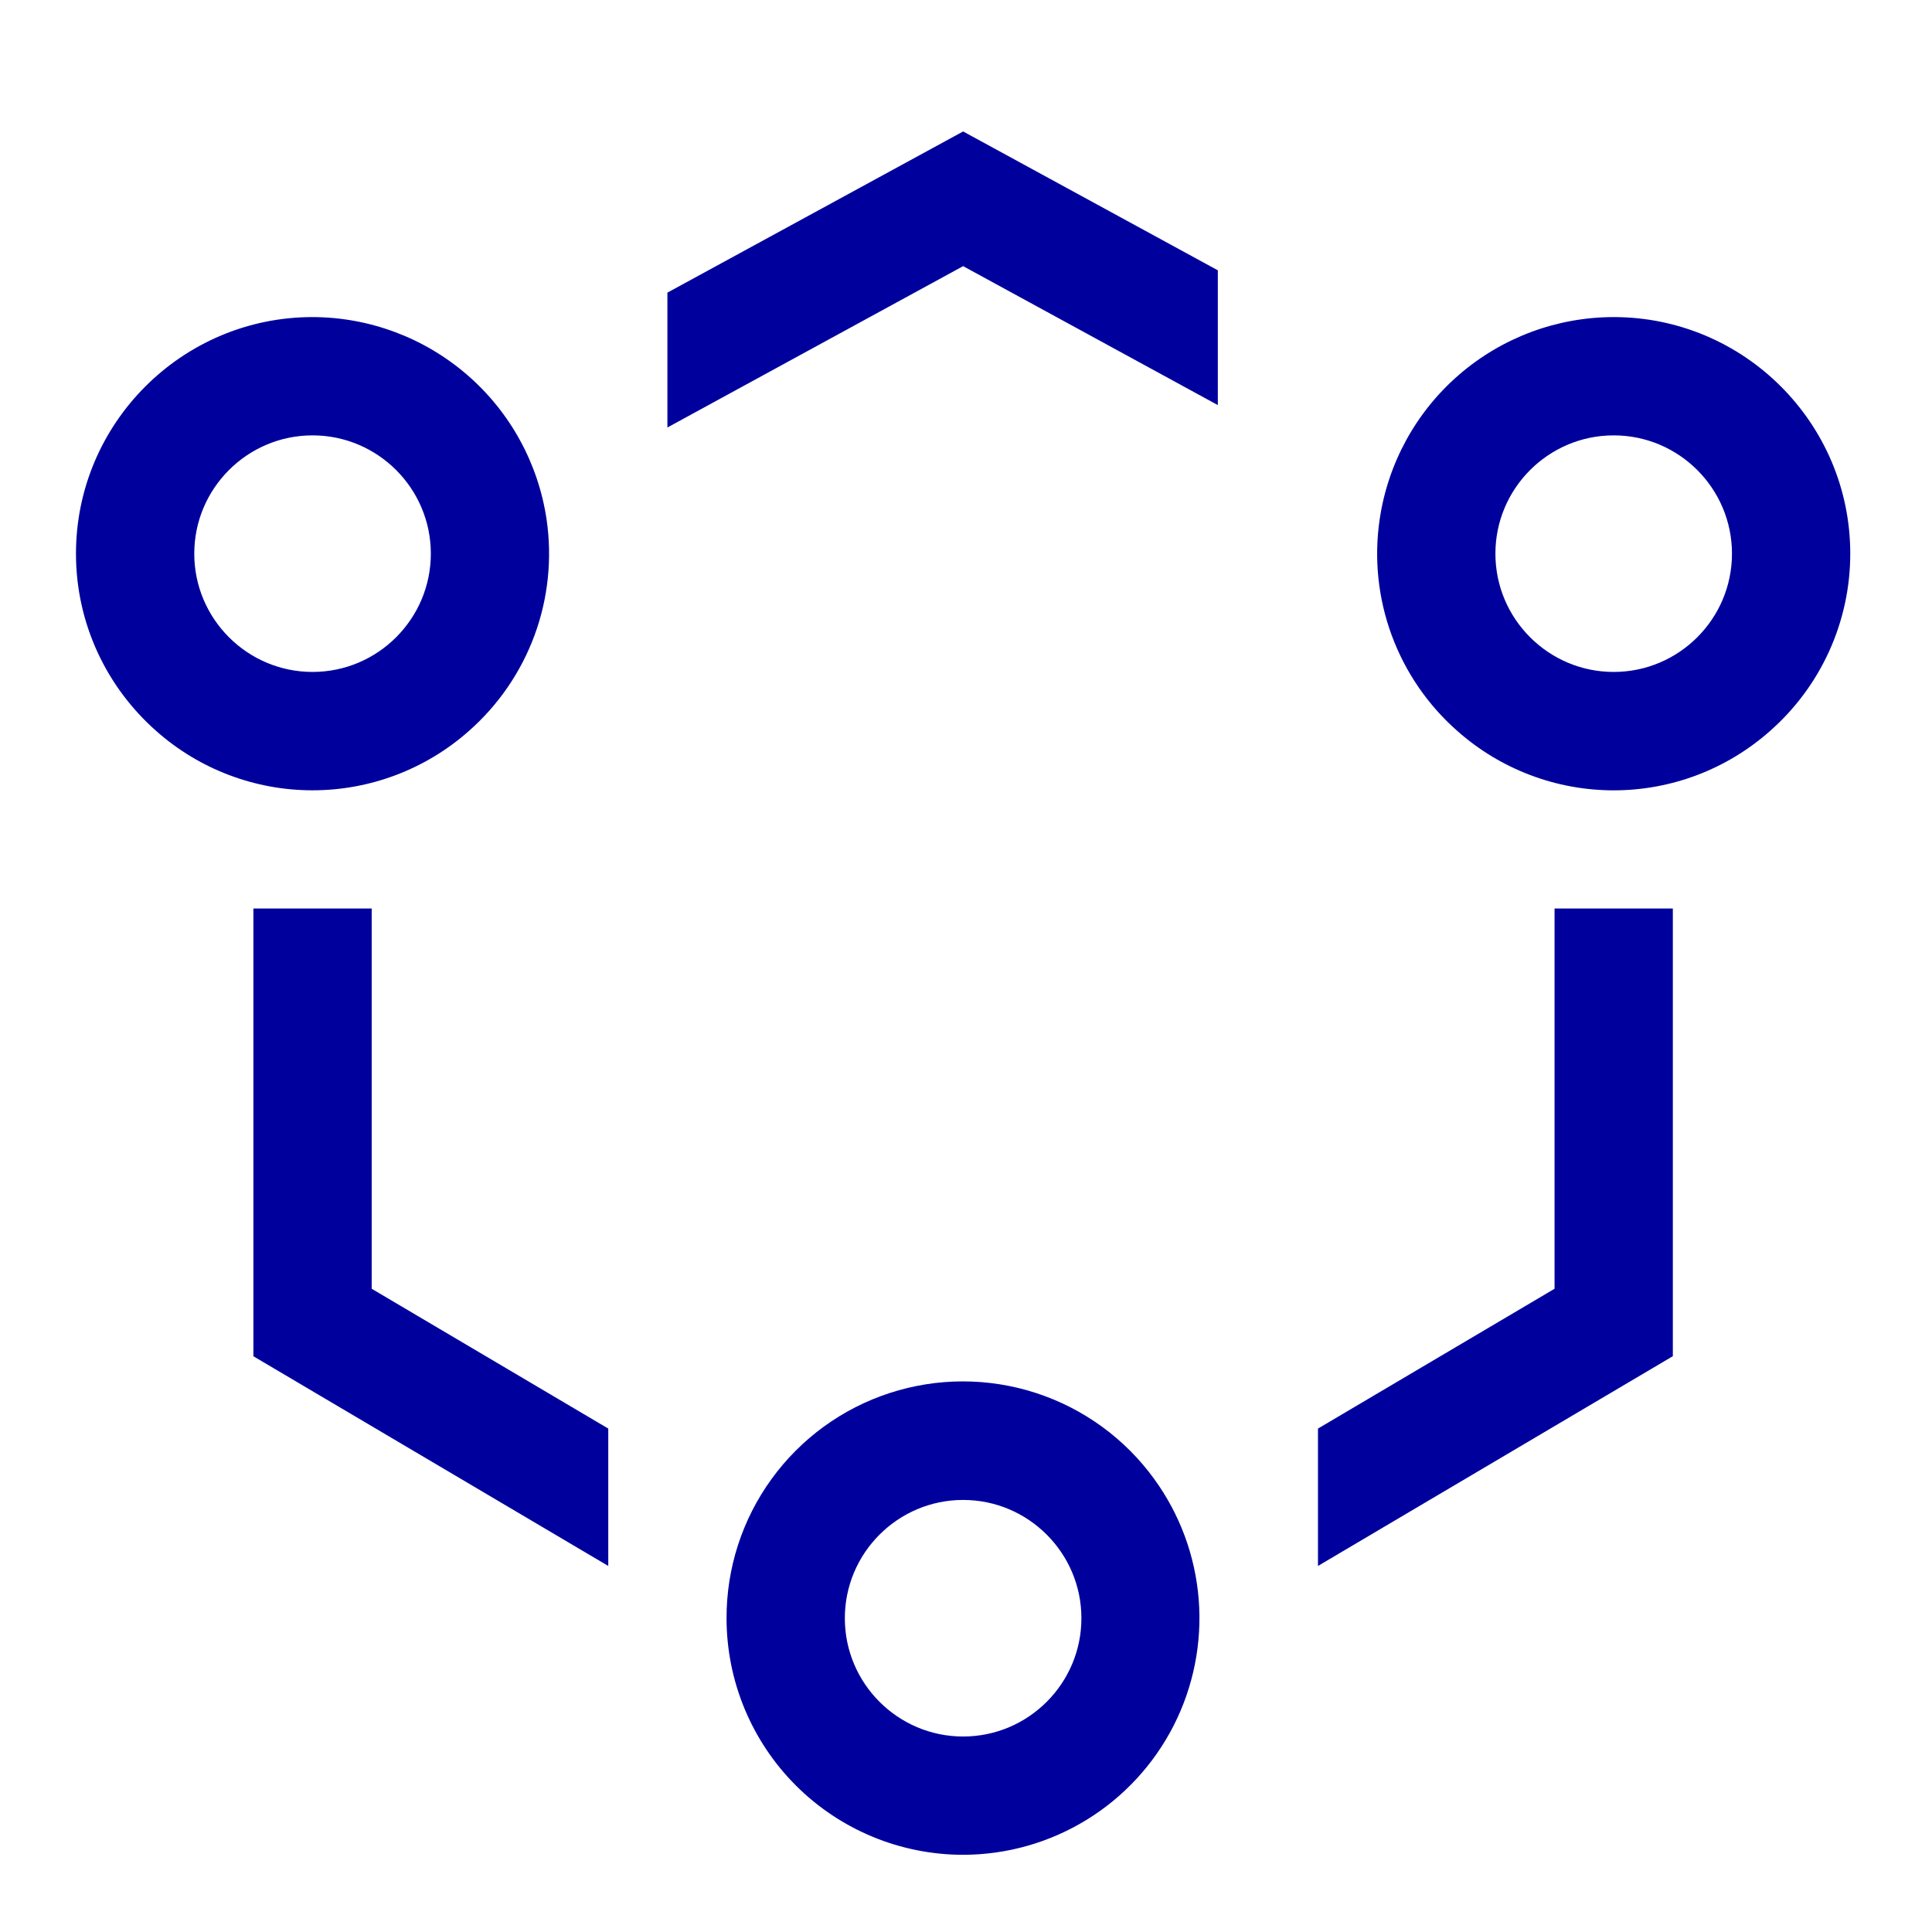 <svg width="49" height="49" viewBox="0 0 49 49" fill="none" xmlns="http://www.w3.org/2000/svg">
<path d="M24.427 6.75L30.887 10.274V6.856L24.427 3.334L16.927 7.422V10.842L24.427 6.75ZM39.427 32.686L33.427 36.232V39.716L42.427 34.396V23.042H39.427V32.686ZM9.427 32.686V23.042H6.427V34.398L15.427 39.716V36.232L9.427 32.686ZM11.889 18.542C12.639 17.883 13.213 17.047 13.558 16.11C13.903 15.173 14.007 14.164 13.863 13.176C13.652 11.751 12.938 10.449 11.848 9.507C10.759 8.565 9.367 8.045 7.927 8.042C4.619 8.042 1.927 10.734 1.927 14.042C1.927 15.832 2.717 17.442 3.965 18.542C5.057 19.51 6.466 20.044 7.926 20.044C9.385 20.044 10.796 19.51 11.889 18.542ZM4.927 14.042C4.927 12.388 6.273 11.042 7.927 11.042C9.581 11.042 10.927 12.388 10.927 14.042C10.927 15.696 9.581 17.042 7.927 17.042C6.273 17.042 4.927 15.696 4.927 14.042ZM34.991 13.176C34.846 14.164 34.951 15.173 35.296 16.11C35.641 17.047 36.214 17.883 36.965 18.542C38.057 19.51 39.467 20.045 40.927 20.045C42.387 20.045 43.796 19.51 44.889 18.542C45.529 17.98 46.042 17.288 46.394 16.512C46.745 15.736 46.927 14.894 46.927 14.042C46.927 10.734 44.235 8.042 40.927 8.042C39.486 8.043 38.094 8.562 37.004 9.505C35.914 10.447 35.2 11.75 34.991 13.176ZM40.927 11.042C42.581 11.042 43.927 12.388 43.927 14.042C43.927 15.696 42.581 17.042 40.927 17.042C39.273 17.042 37.927 15.696 37.927 14.042C37.927 12.388 39.273 11.042 40.927 11.042ZM29.273 37.51C28.529 36.484 27.479 35.721 26.273 35.329C25.068 34.937 23.77 34.938 22.565 35.33C21.36 35.722 20.31 36.487 19.567 37.513C18.823 38.539 18.424 39.775 18.427 41.042C18.427 42.633 19.06 44.159 20.185 45.284C21.31 46.409 22.836 47.041 24.427 47.042C25.533 47.041 26.618 46.733 27.56 46.154C28.503 45.575 29.267 44.746 29.769 43.76C30.27 42.774 30.489 41.668 30.402 40.565C30.314 39.462 29.924 38.405 29.273 37.51ZM24.427 44.042C22.773 44.042 21.427 42.696 21.427 41.042C21.427 39.388 22.773 38.042 24.427 38.042C26.081 38.042 27.427 39.388 27.427 41.042C27.427 42.696 26.081 44.042 24.427 44.042Z" fill="#00009D"/>
</svg>
